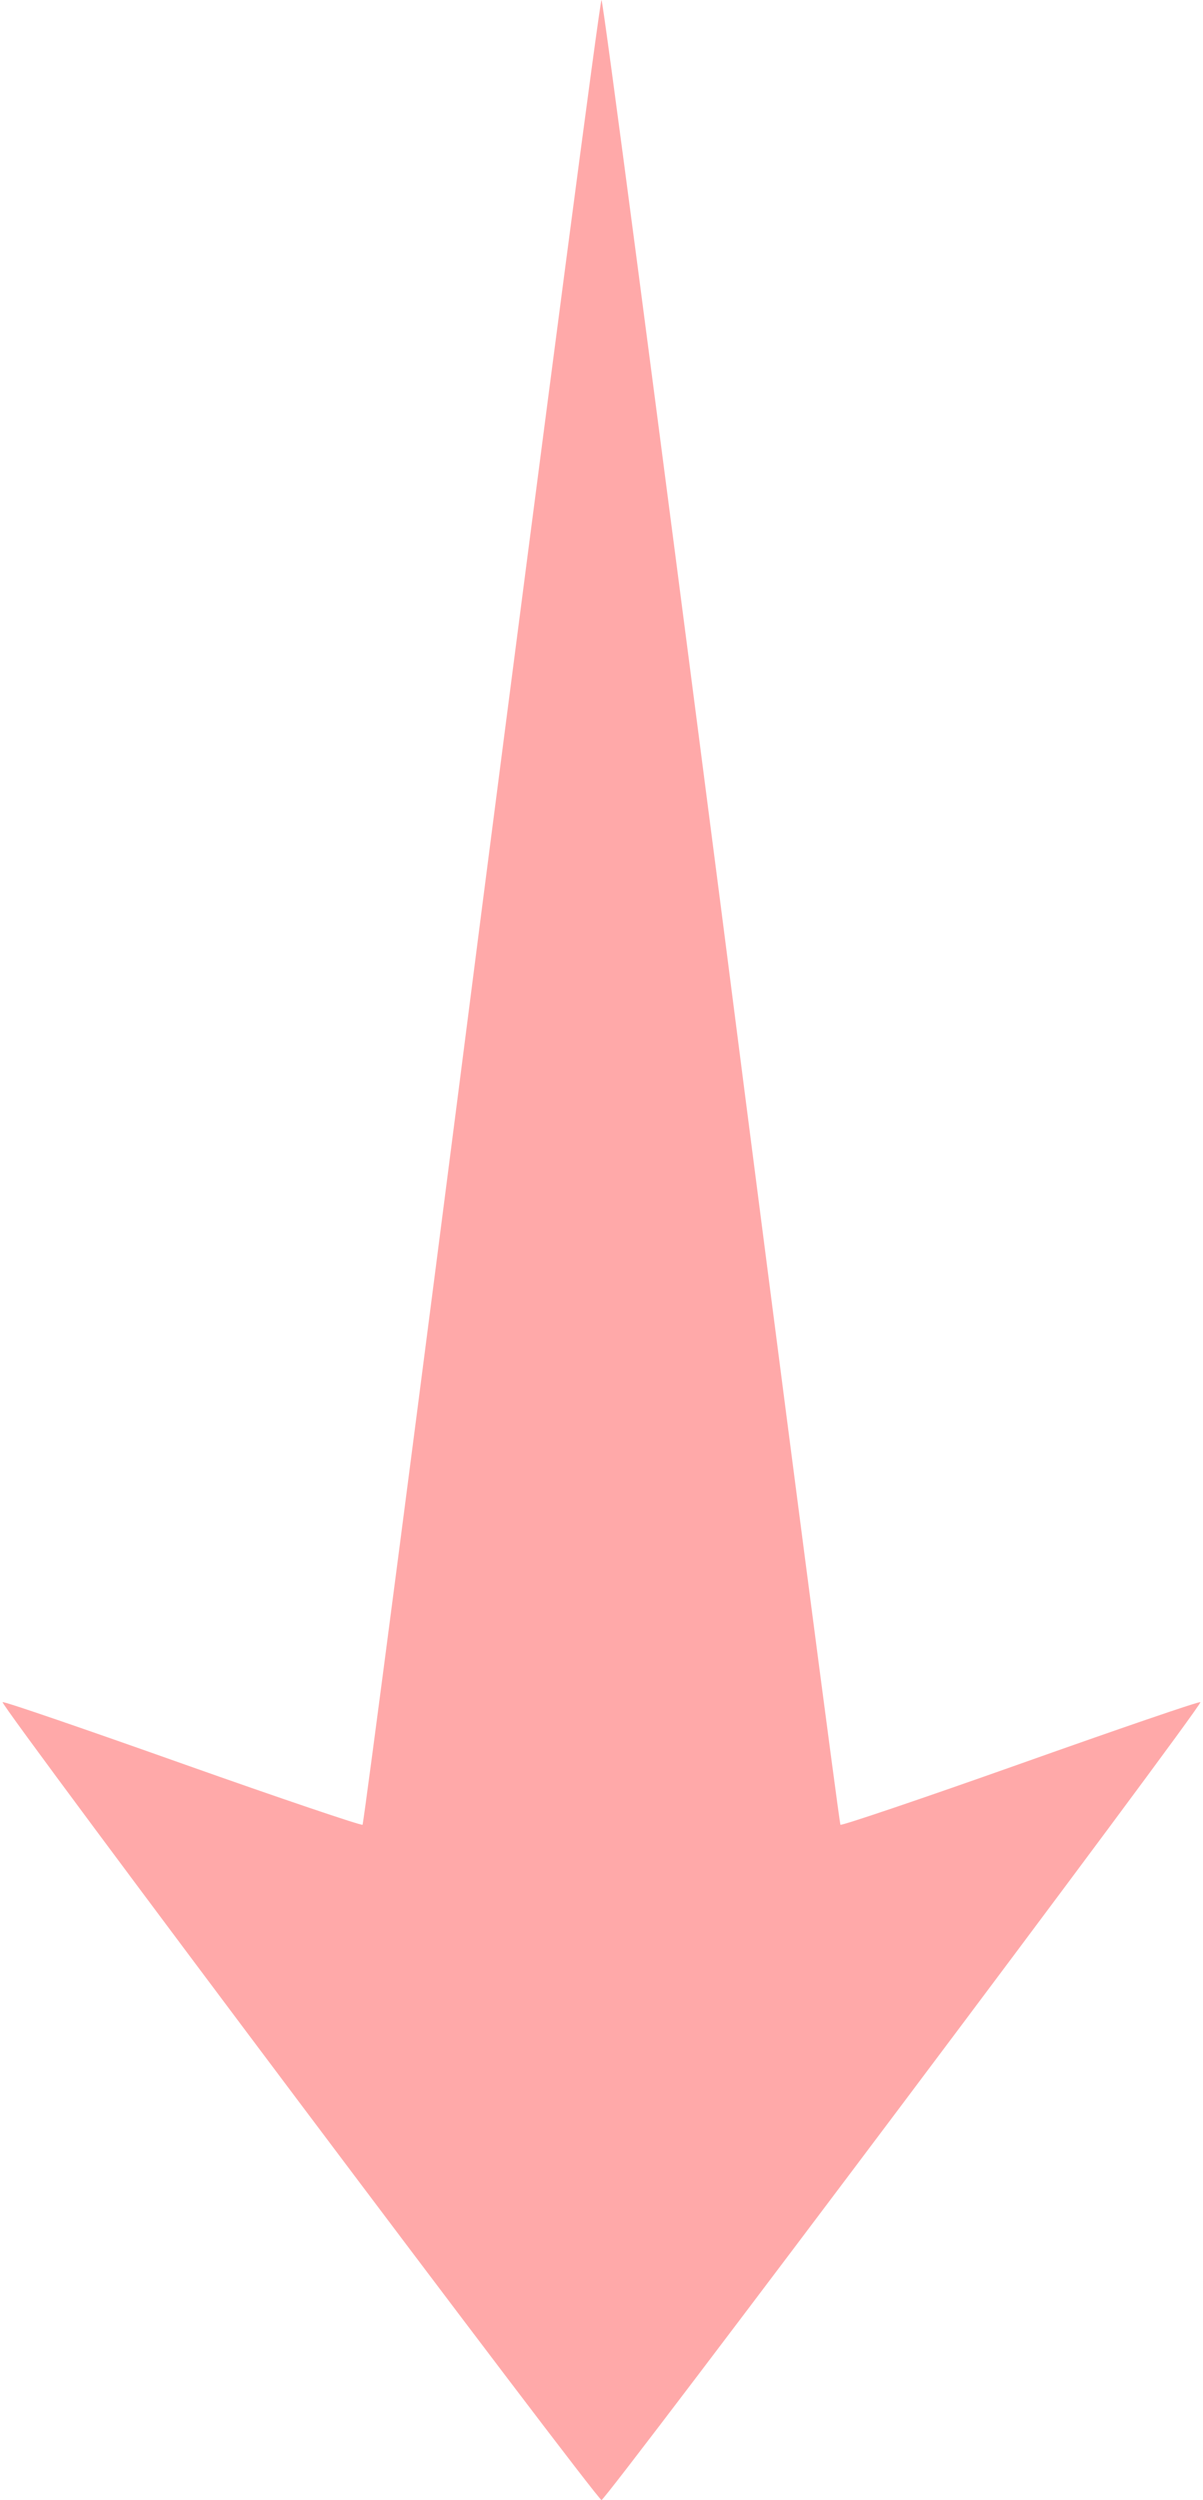 <?xml version="1.0" encoding="UTF-8" standalone="no"?><svg xmlns="http://www.w3.org/2000/svg" xmlns:xlink="http://www.w3.org/1999/xlink" fill="#ffa9a9" height="980" preserveAspectRatio="xMidYMid meet" version="1" viewBox="264.2 10.0 471.6 980.0" width="471.6" zoomAndPan="magnify"><g><g id="change1_1"><path d="M4529.6,1436.6C4277.9-529.6,4067.4-2140.9,4063.3-2143c-4.1-4.1-321.9,103.2-705.6,239.3c-383.8,136.2-701.5,245.5-705.6,241.4C2641.8-1674.6,4981.4-4790,5000-4790c18.6,0,2358.2,3115.4,2347.9,3127.7c-4.1,4.1-321.8-105.2-705.6-241.4c-383.7-136.2-701.5-243.5-705.6-239.3c-4.1,4.1-214.6,1615.4-466.3,3579.6C5216.6,3402.8,5006.2,5010,5000,5010C4993.8,5010,4783.4,3402.8,4529.6,1436.6z" transform="matrix(.1 0 0 -.1 0 511)"/></g></g></svg>